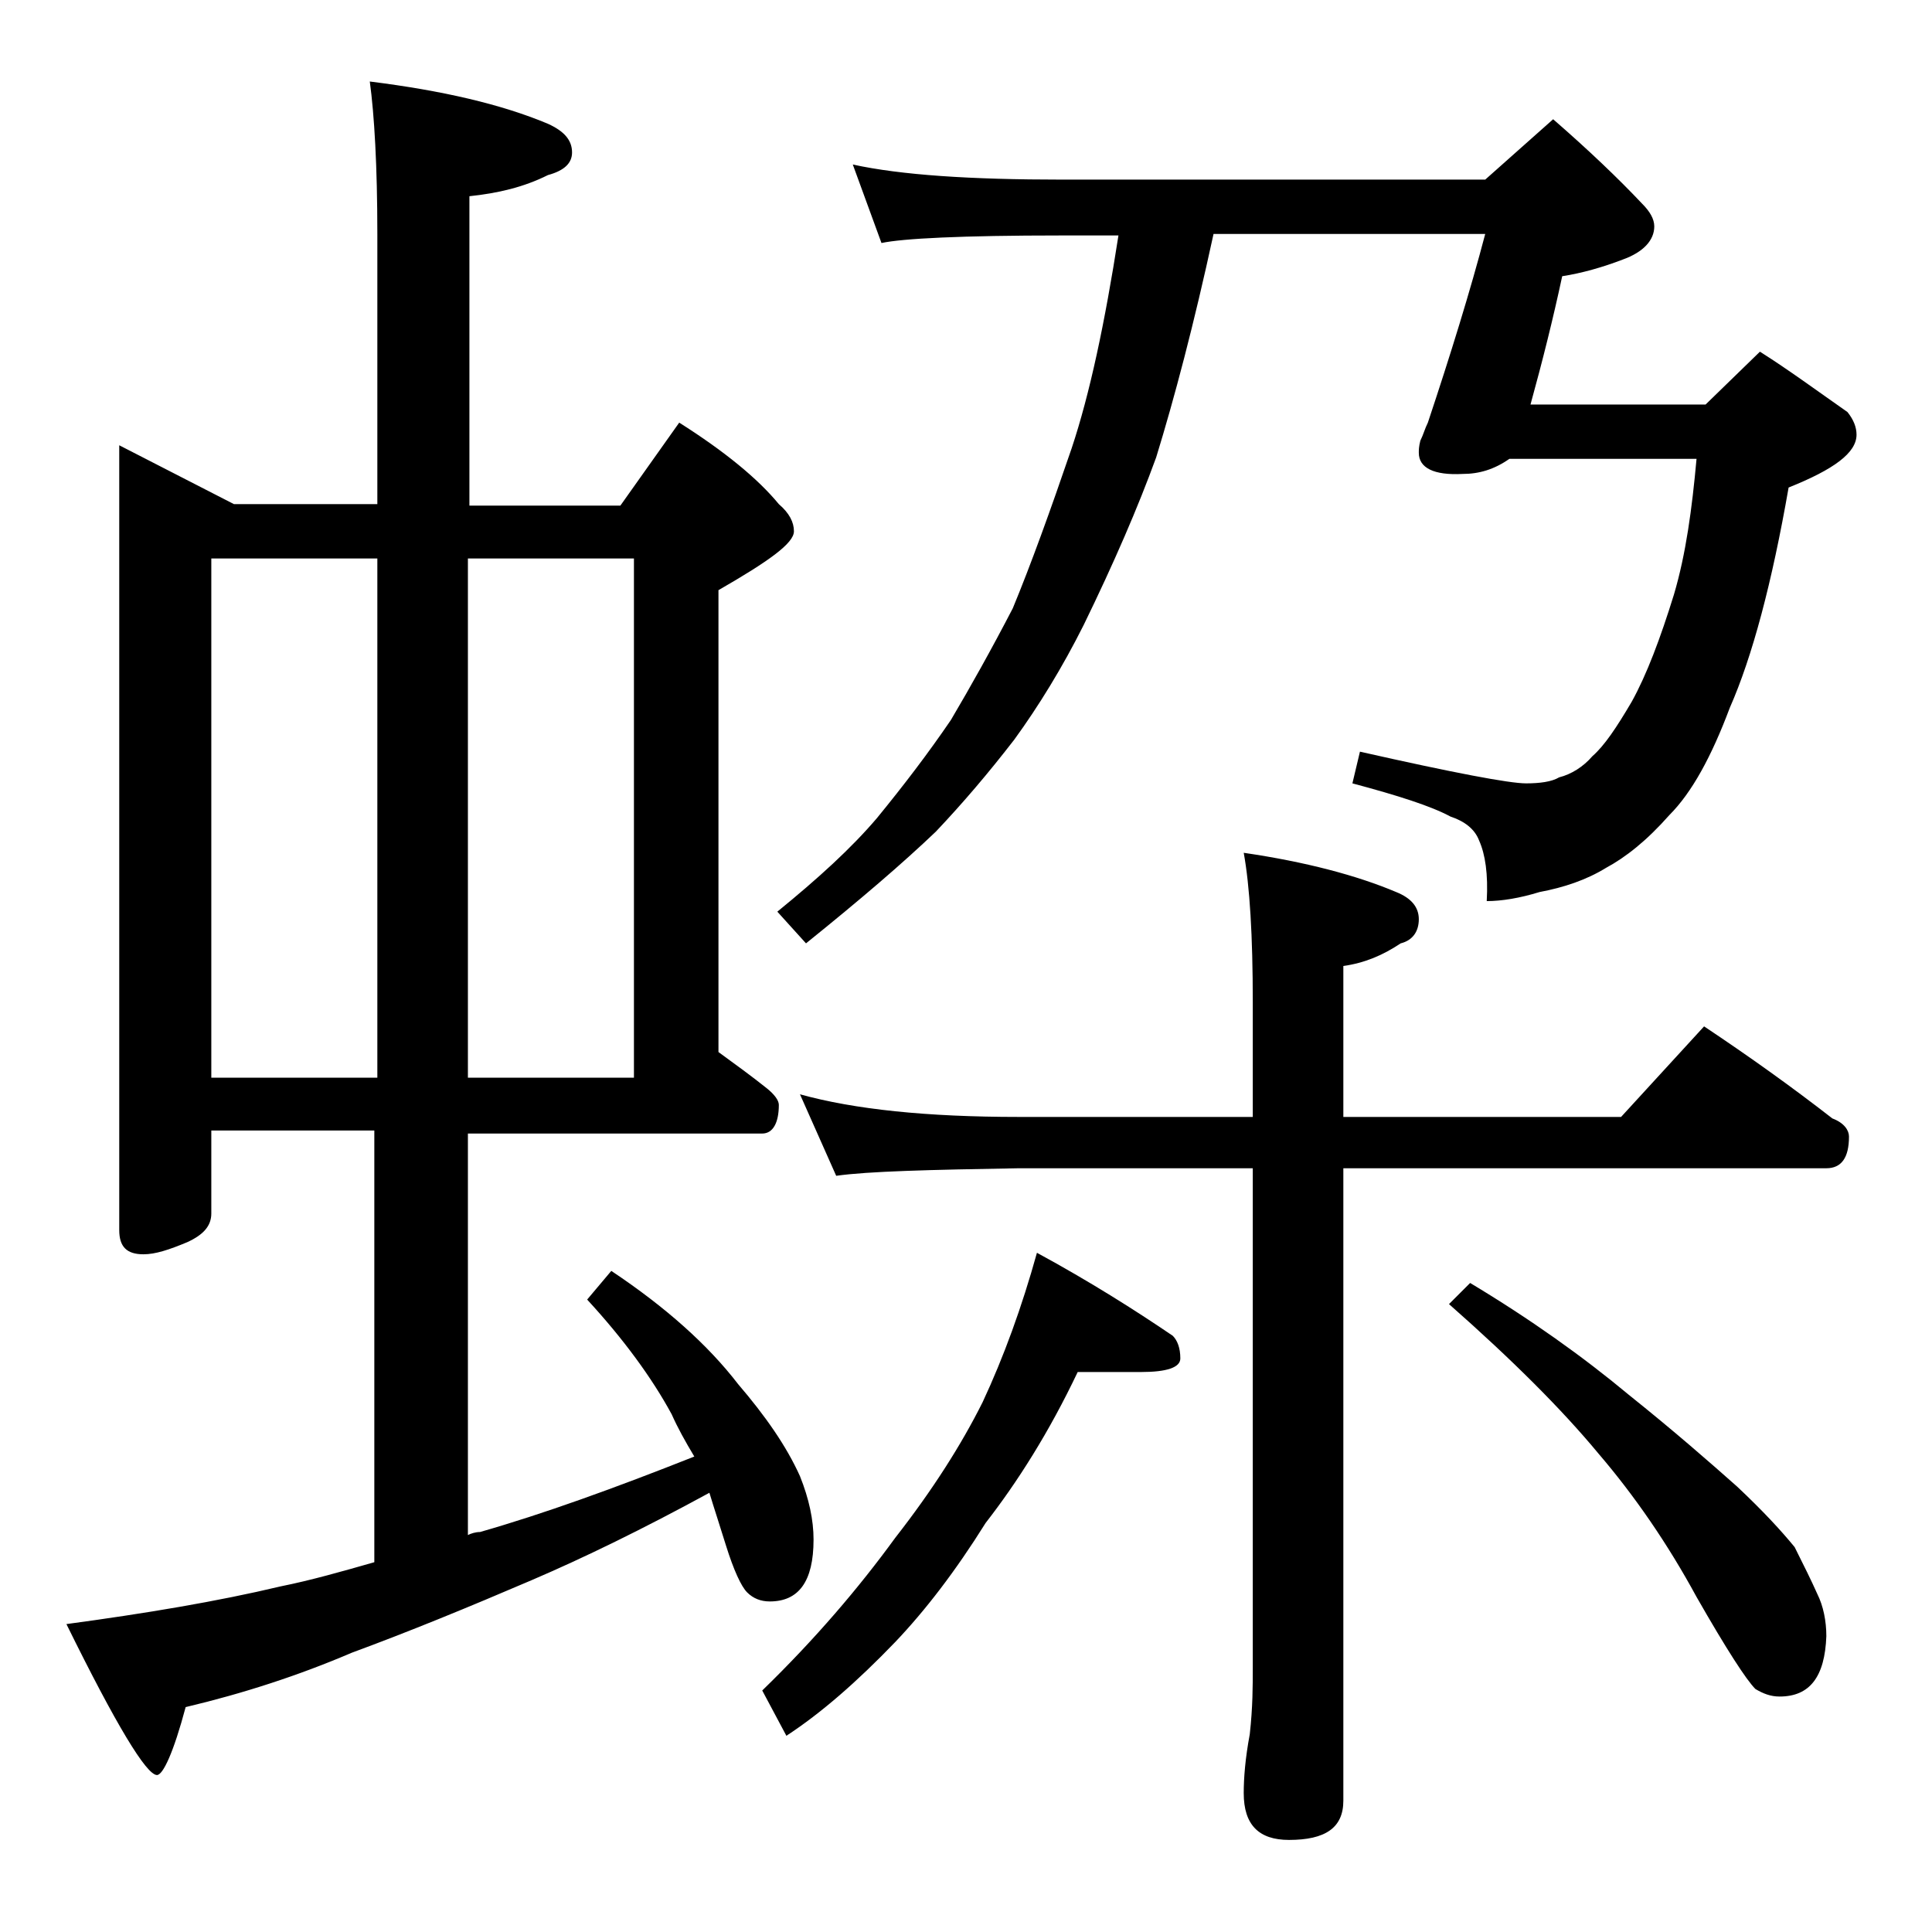 <?xml version="1.0" encoding="utf-8"?>
<!-- Generator: Adobe Illustrator 18.0.0, SVG Export Plug-In . SVG Version: 6.00 Build 0)  -->
<!DOCTYPE svg PUBLIC "-//W3C//DTD SVG 1.1//EN" "http://www.w3.org/Graphics/SVG/1.1/DTD/svg11.dtd">
<svg version="1.1" id="Layer_1" xmlns="http://www.w3.org/2000/svg" xmlns:xlink="http://www.w3.org/1999/xlink" x="0px" y="0px"
	 viewBox="0 0 128 128" enable-background="new 0 0 128 128" xml:space="preserve">
<path d="M7.9,29.5l7.6,3.9H25V15.5c0-4.5-0.2-7.9-0.5-10.1c4.8,0.6,8.7,1.5,11.8,2.8c1.1,0.5,1.6,1.1,1.6,1.9c0,0.7-0.5,1.2-1.6,1.5
	c-1.6,0.8-3.3,1.2-5.2,1.4v20.5h10l3.9-5.5c3,1.9,5.2,3.7,6.6,5.4c0.7,0.6,1,1.2,1,1.8c0,0.8-1.7,2-5,3.9v30.6
	c1.1,0.8,2.2,1.6,3.2,2.4c0.5,0.4,0.8,0.8,0.8,1.1c0,1.2-0.4,1.9-1.1,1.9H31v26.6c0.2-0.1,0.5-0.2,0.8-0.2c4.2-1.2,8.9-2.9,14.2-5
	c-0.6-1-1.1-1.9-1.5-2.8c-1.3-2.4-3.2-5-5.6-7.6l1.6-1.9c3.6,2.4,6.4,4.9,8.4,7.5c1.8,2.1,3.2,4.1,4.1,6.1c0.6,1.5,0.9,2.9,0.9,4.2
	c0,2.8-1,4.1-2.9,4.1c-0.6,0-1.1-0.2-1.5-0.6c-0.4-0.4-0.9-1.5-1.4-3.1c-0.4-1.3-0.8-2.5-1.1-3.5c-4.4,2.4-8.3,4.3-11.8,5.8
	c-4.2,1.8-8.1,3.4-11.9,4.8c-3.5,1.5-7.2,2.7-11,3.6c-0.8,3-1.5,4.5-1.9,4.5c-0.7,0-2.7-3.3-6-10c5.2-0.7,10-1.5,14.2-2.5
	c2-0.4,4.1-1,6.2-1.6V74.9H14v5.5c0,0.8-0.5,1.4-1.6,1.9c-1.2,0.5-2.1,0.8-2.9,0.8c-1.1,0-1.6-0.5-1.6-1.6V29.5z M14,71.4h11V37H14
	V71.4z M31,37v34.4h11V37H31z M71.4,90.9c-1.9,4-4,7.3-6.1,10c-2,3.2-4,5.8-6,7.9c-2.5,2.6-4.9,4.7-7.2,6.2l-1.6-3
	c3.5-3.4,6.4-6.8,8.8-10.1c2.5-3.2,4.4-6.2,5.8-9c1.4-3,2.6-6.3,3.6-9.9c3.5,1.9,6.5,3.8,9,5.5c0.3,0.3,0.5,0.8,0.5,1.5
	c0,0.6-0.9,0.9-2.6,0.9H71.4z M56.5,10.9c3.2,0.7,7.8,1,13.9,1h28l4.5-4c2.3,2,4.3,3.9,5.9,5.6c0.5,0.5,0.8,1,0.8,1.5
	c0,0.9-0.7,1.7-2.1,2.2c-1.3,0.5-2.7,0.9-4,1.1c-0.6,2.8-1.3,5.6-2.1,8.5h11.6l3.6-3.5c1.9,1.2,3.8,2.6,5.8,4c0.4,0.5,0.6,1,0.6,1.5
	c0,1.2-1.5,2.3-4.5,3.5c-1.1,6.3-2.4,11.2-3.9,14.6c-1.2,3.2-2.5,5.6-4,7.1c-1.5,1.7-2.9,2.8-4.2,3.5c-1.3,0.8-2.8,1.3-4.4,1.6
	c-1.3,0.4-2.5,0.6-3.5,0.6c0.1-1.8-0.1-3.1-0.5-4c-0.3-0.8-1-1.3-1.9-1.6c-1.3-0.7-3.5-1.4-6.5-2.2l0.5-2.1c6.2,1.4,9.9,2.1,11,2.1
	c0.9,0,1.7-0.1,2.2-0.4c0.8-0.2,1.6-0.7,2.2-1.4c0.8-0.7,1.6-1.9,2.6-3.6c1-1.8,1.9-4.2,2.8-7.1c0.8-2.7,1.2-5.7,1.5-9H100
	c-1,0.7-2,1-3.1,1C95,31.5,94,31,94,30c0-0.2,0-0.4,0.1-0.8c0.2-0.4,0.3-0.8,0.5-1.2c1.5-4.5,2.8-8.7,3.8-12.5h-18
	c-1.3,6-2.6,10.9-3.8,14.8c-1.2,3.3-2.8,7-4.8,11.1c-1.4,2.8-3,5.4-4.6,7.6c-1.7,2.2-3.4,4.2-5.2,6.1c-2.2,2.1-5,4.5-8.6,7.4
	l-1.9-2.1c2.7-2.2,4.9-4.2,6.6-6.2c1.8-2.2,3.4-4.3,4.9-6.5c1.3-2.2,2.7-4.7,4.1-7.4c1.2-2.9,2.5-6.5,3.9-10.6
	c1.2-3.6,2.2-8.3,3.1-14.1h-3.8c-6.6,0-10.5,0.2-11.9,0.5L56.5,10.9z M53,72.5c3.6,1,8.4,1.5,14.5,1.5H83v-7.6
	c0-4.4-0.2-7.7-0.6-9.9c4.1,0.6,7.5,1.5,10.1,2.6c1,0.4,1.5,1,1.5,1.8c0,0.8-0.4,1.4-1.2,1.6c-1.2,0.8-2.4,1.3-3.8,1.5v10h18.4
	l5.5-6c3,2,5.8,4,8.5,6.1c0.8,0.3,1.1,0.8,1.1,1.2c0,1.4-0.5,2.1-1.5,2.1H89v41.9c0,1.8-1.2,2.6-3.6,2.6c-2,0-3-1-3-3.1
	c0-1,0.1-2.3,0.4-3.9c0.2-1.8,0.2-3.2,0.2-4.5v-33H67.5c-5.9,0.1-10,0.2-12.1,0.5L53,72.5z M97.4,85c4,2.4,7.5,4.9,10.5,7.4
	c3,2.4,5.4,4.5,7.2,6.1c1.7,1.6,2.9,2.9,3.8,4c0.6,1.2,1.1,2.2,1.5,3.1c0.4,0.8,0.6,1.8,0.6,2.8c-0.1,2.7-1.1,4-3.1,4
	c-0.6,0-1.1-0.2-1.6-0.5c-0.6-0.6-1.9-2.6-3.9-6.1c-1.9-3.5-4.1-6.7-6.5-9.5c-2.4-2.9-5.7-6.2-9.9-9.9L97.4,85z"/>
</svg>
